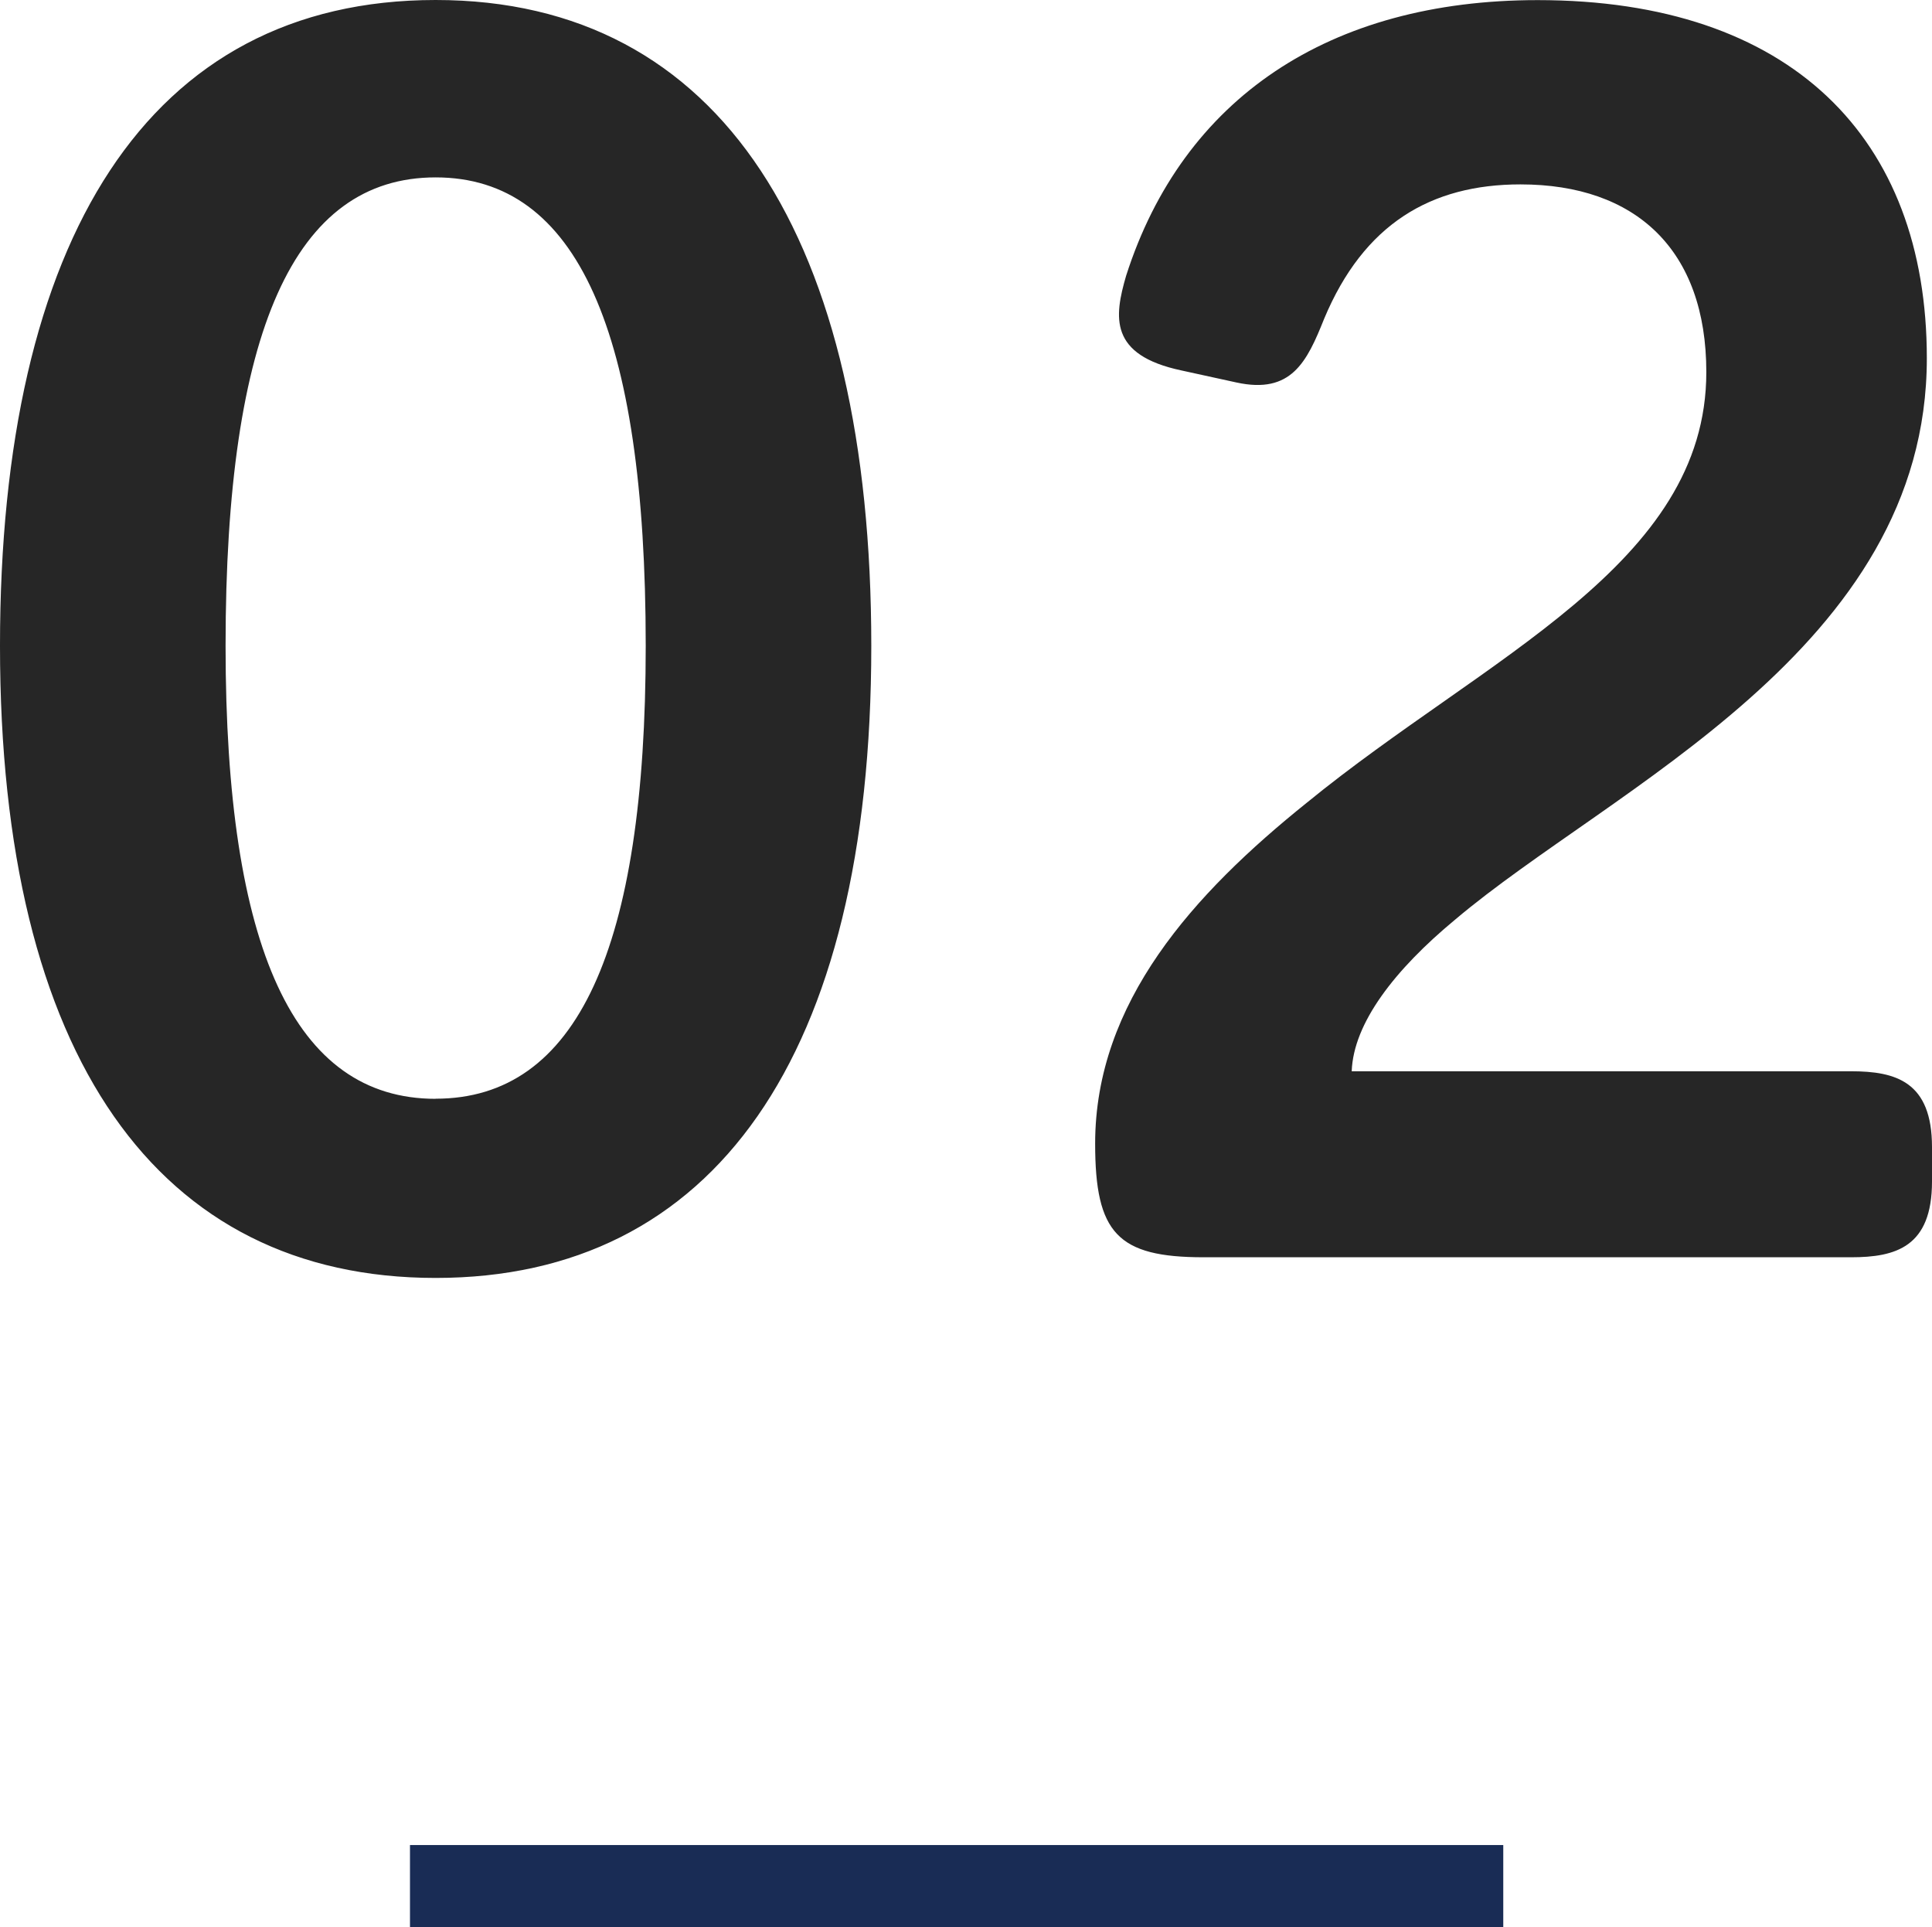 <svg xmlns="http://www.w3.org/2000/svg" width="70.686" height="70.49" viewBox="0 0 70.686 70.49">
  <g id="combination_num02" transform="translate(-123 -6351.01)">
    <path id="線_1438" data-name="線 1438" d="M40,1.5H0v-3H40Z" transform="translate(138 6420)" fill="#192c55"/>
    <path id="パス_67849" data-name="パス 67849" d="M-19.971.756C-9.828.756-4.032-7.308-4.032-22.365c0-14.868-5.481-23.625-15.939-23.625-10.521,0-15.939,8.757-15.939,23.625C-35.91-7.308-30.114.756-19.971.756Zm0-6.552c-5.166,0-7.686-5.481-7.686-16.569,0-11.529,2.52-17.136,7.686-17.136s7.686,5.607,7.686,17.136C-12.285-11.277-14.8-5.8-19.971-5.8ZM4.158-4.158C4.158-.882,4.977,0,8.127,0H31.815c1.638,0,2.961-.378,2.961-2.772v-1.26c0-2.394-1.323-2.772-2.961-2.772H13.545c.063-1.764,1.575-3.717,3.78-5.544,5.733-4.851,17.262-9.891,17.262-20.538,0-8.064-4.977-13.1-14.238-13.1-7.623,0-12.978,3.591-15.057,10.08-.441,1.512-.63,2.9,2.016,3.465L9.324-32c2.016.441,2.583-.756,3.213-2.331,1.449-3.465,3.906-4.914,7.182-4.914,4.221,0,6.8,2.394,6.8,6.867,0,7.056-8.064,10.4-14.616,15.75C7.749-13.293,4.158-9.324,4.158-4.158Z" transform="translate(158.91 6397)" fill="#262626"/>
  </g>
</svg>
